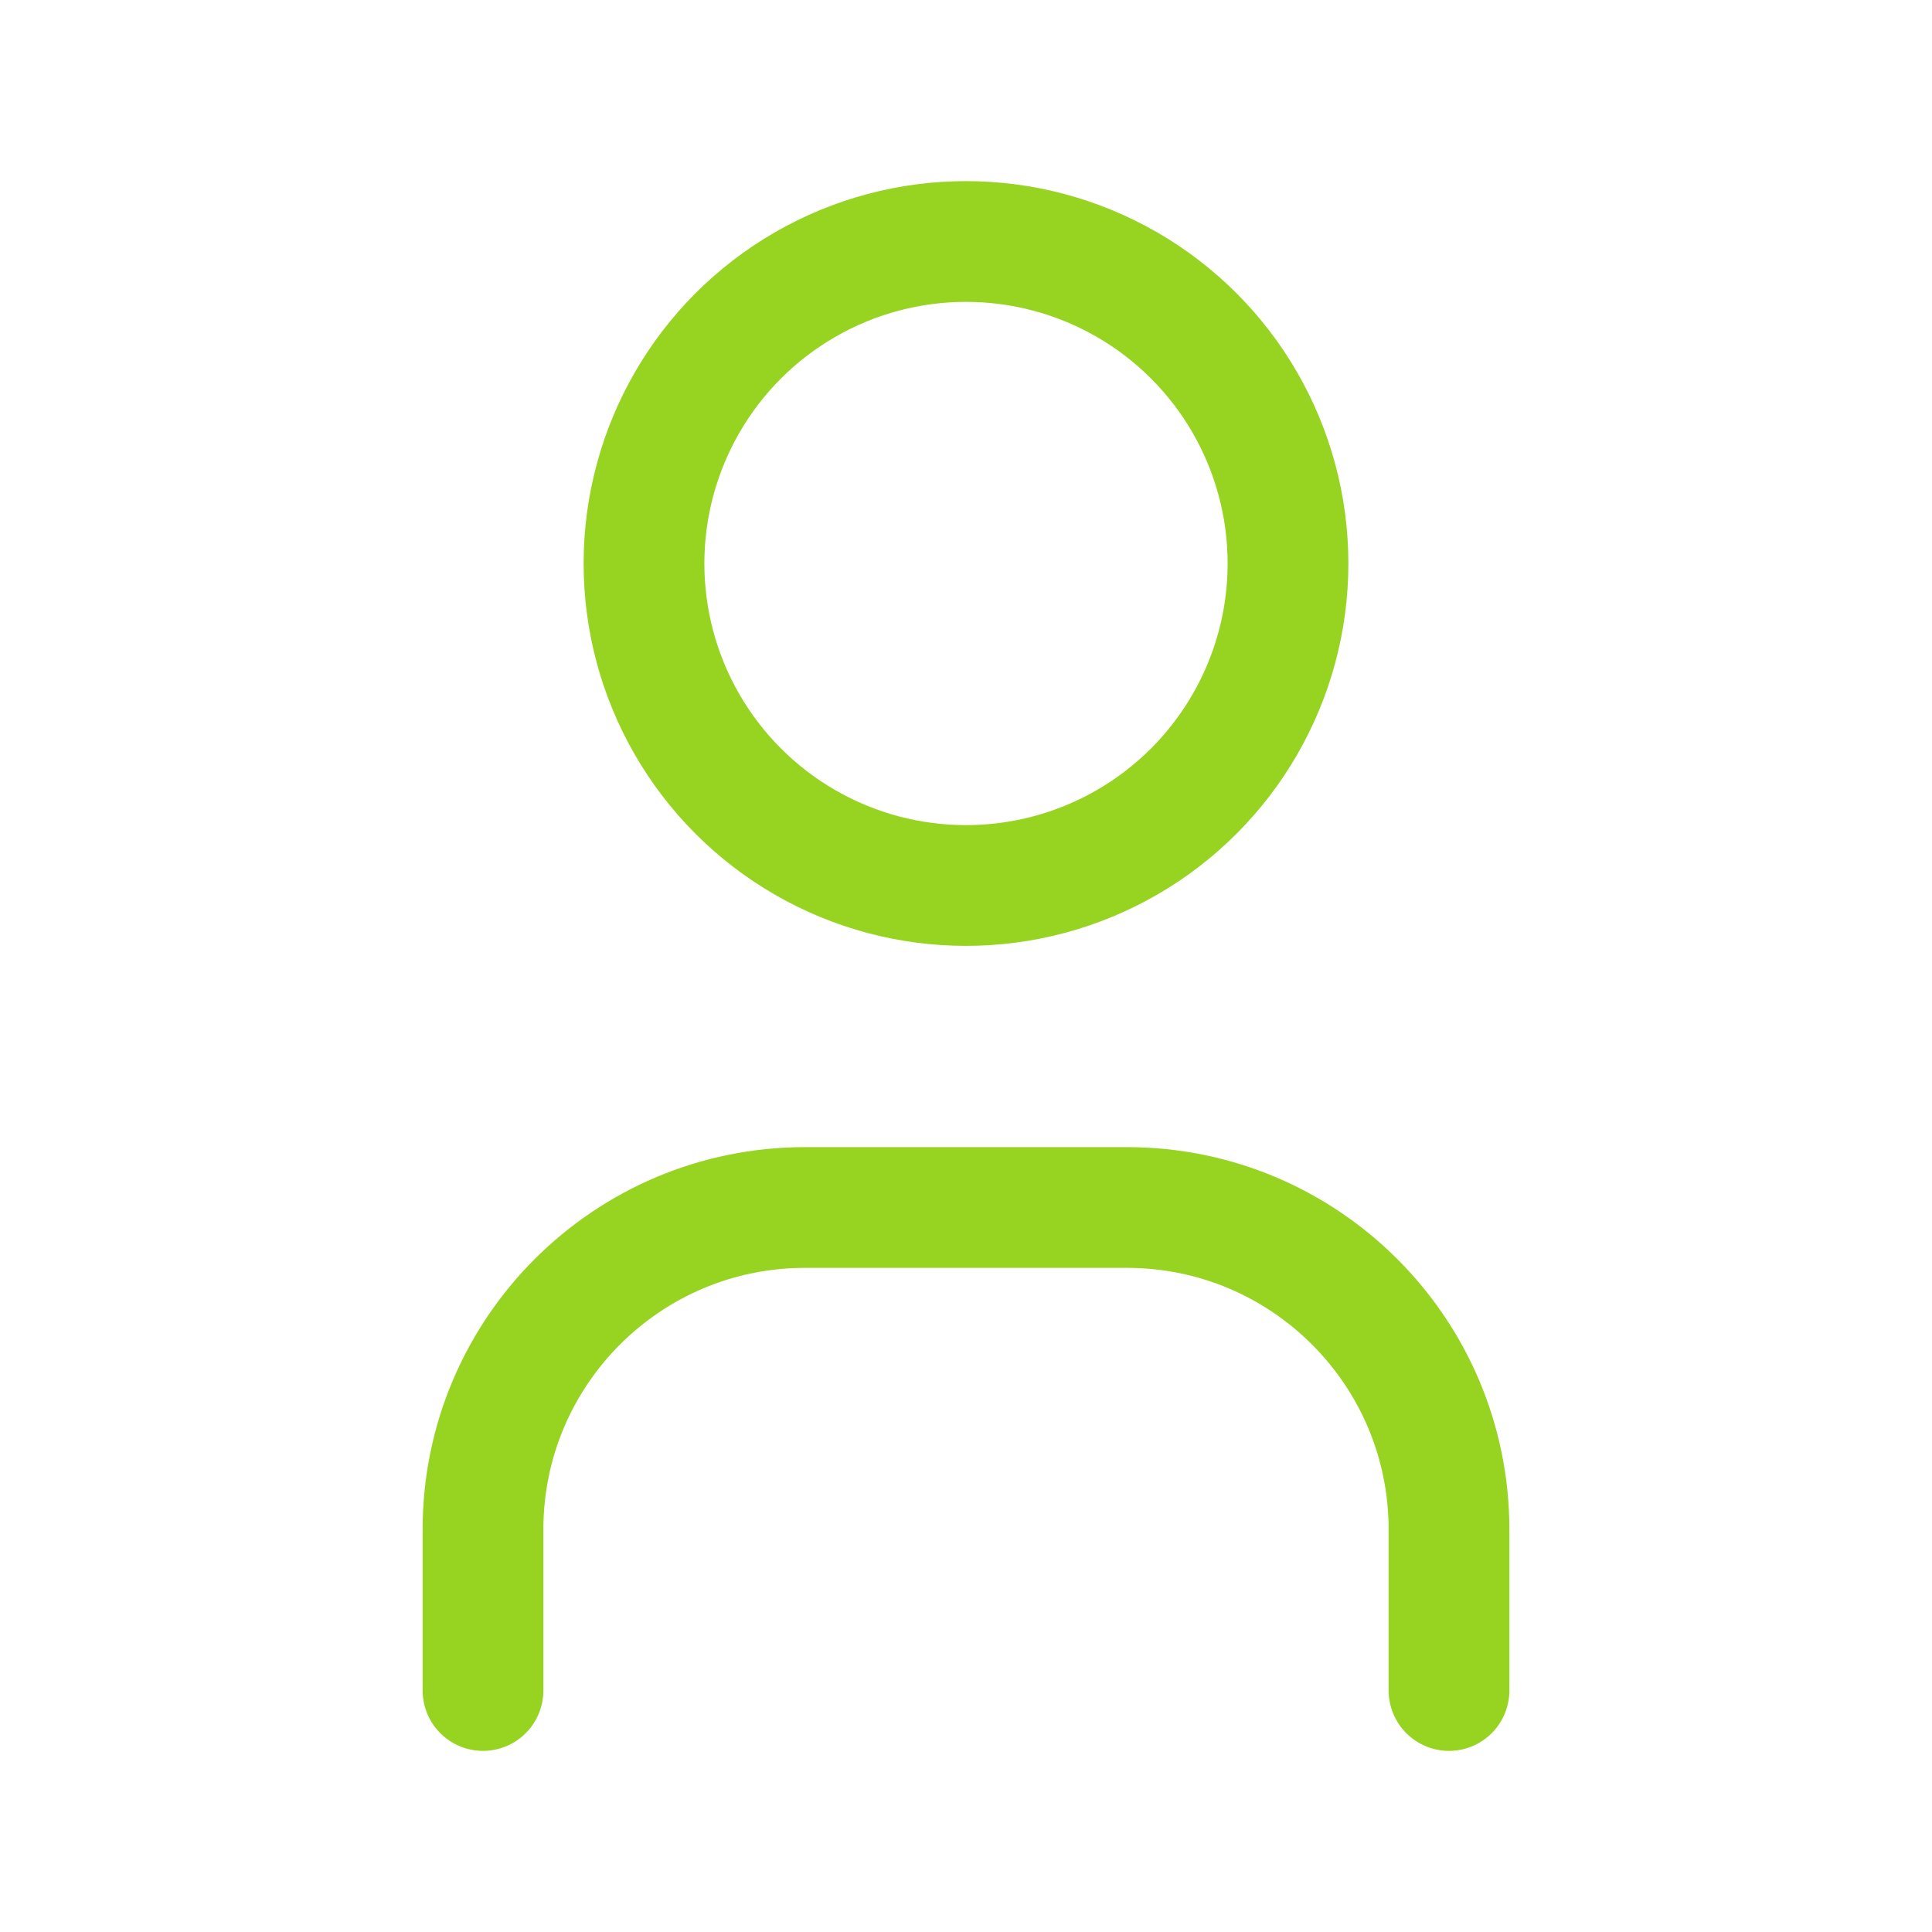 <svg width="24" height="24" viewBox="0 0 24 24" fill="none" xmlns="http://www.w3.org/2000/svg">
<g id="Group 5172723">
<circle id="Oval" cx="12" cy="7" r="4" stroke="#97D422" stroke-width="1.5" stroke-linecap="round" stroke-linejoin="round"/>
<path id="Path" d="M6 21V19C6 16.791 7.791 15 10 15H14C16.209 15 18 16.791 18 19V21" stroke="#97D422" stroke-width="1.5" stroke-linecap="round" stroke-linejoin="round"/>
</g>
</svg>
